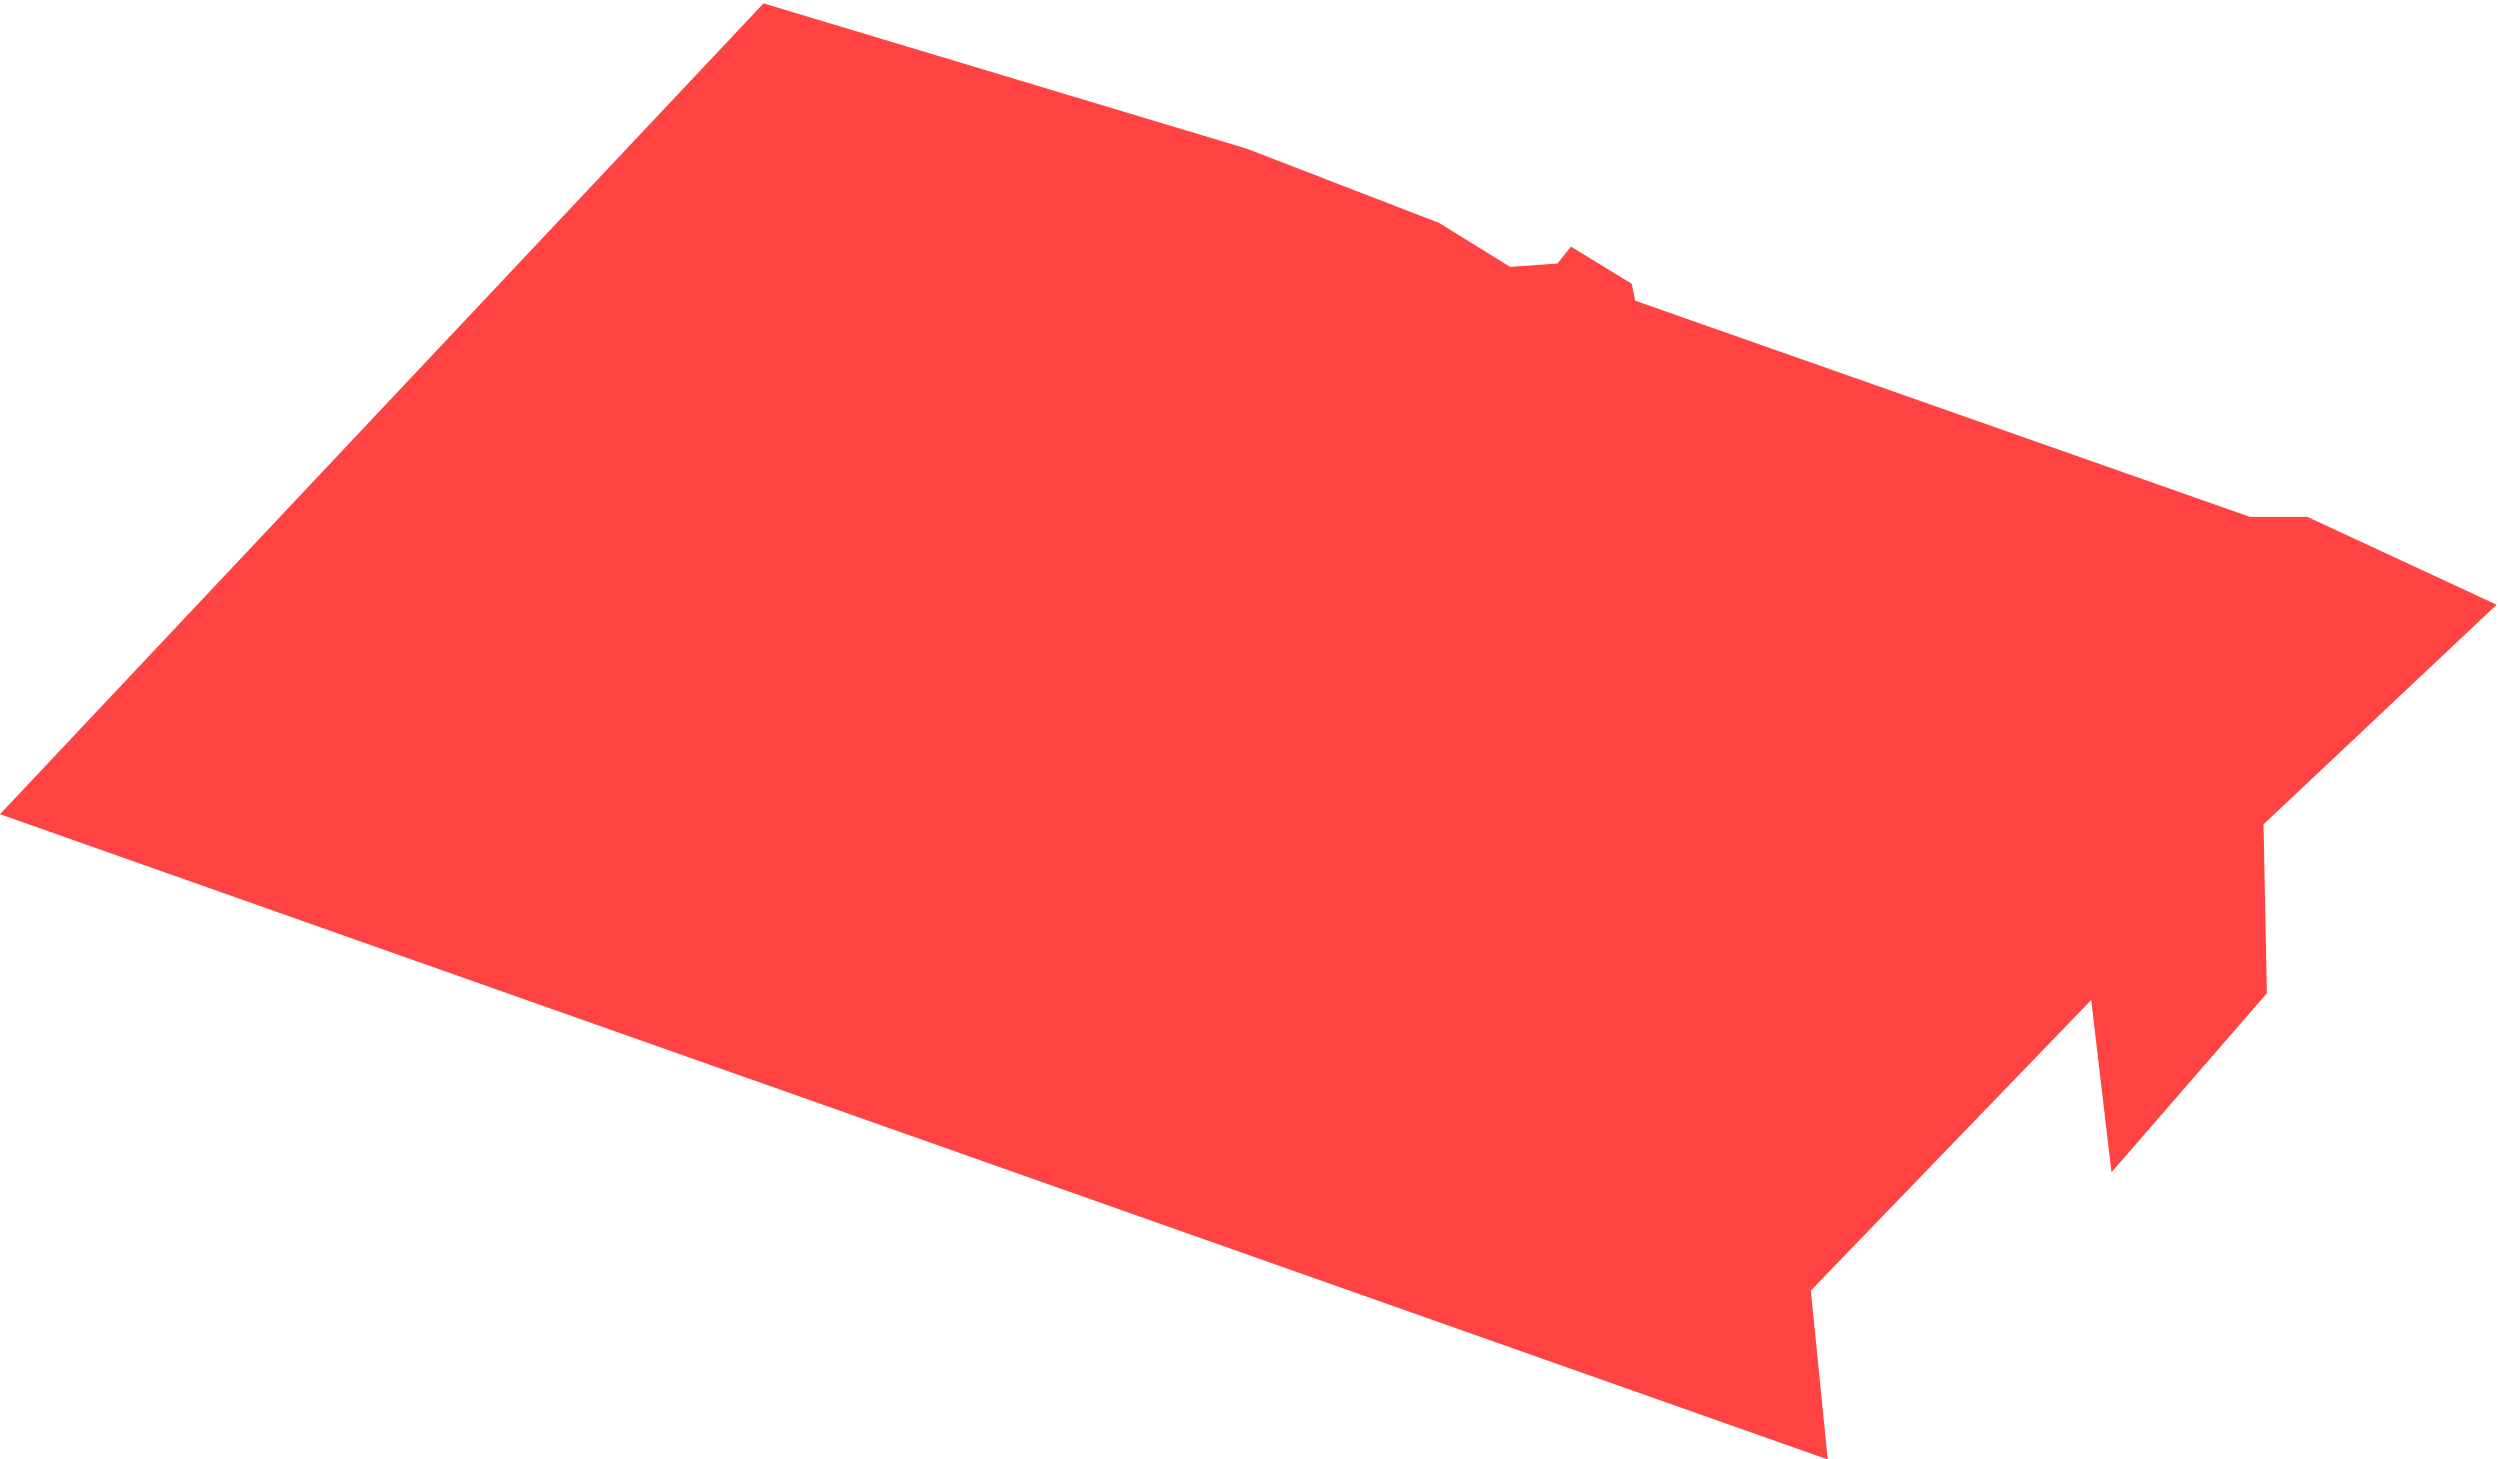 <?xml version="1.0" encoding="UTF-8"?> <svg xmlns="http://www.w3.org/2000/svg" width="370" height="216" viewBox="0 0 370 216" fill="none"> <path d="M184.5 22L113 0.5L0 120.5L270.5 216L268 191L309.5 148L312.5 173.5L335.5 147L335 122L369.5 89.5L341.5 76.5H333L242 44.5L241.5 42L232.5 36.5L230.5 39L223.5 39.5L213 33L184.5 22Z" fill="#FF0000" fill-opacity="0.74"></path> </svg> 